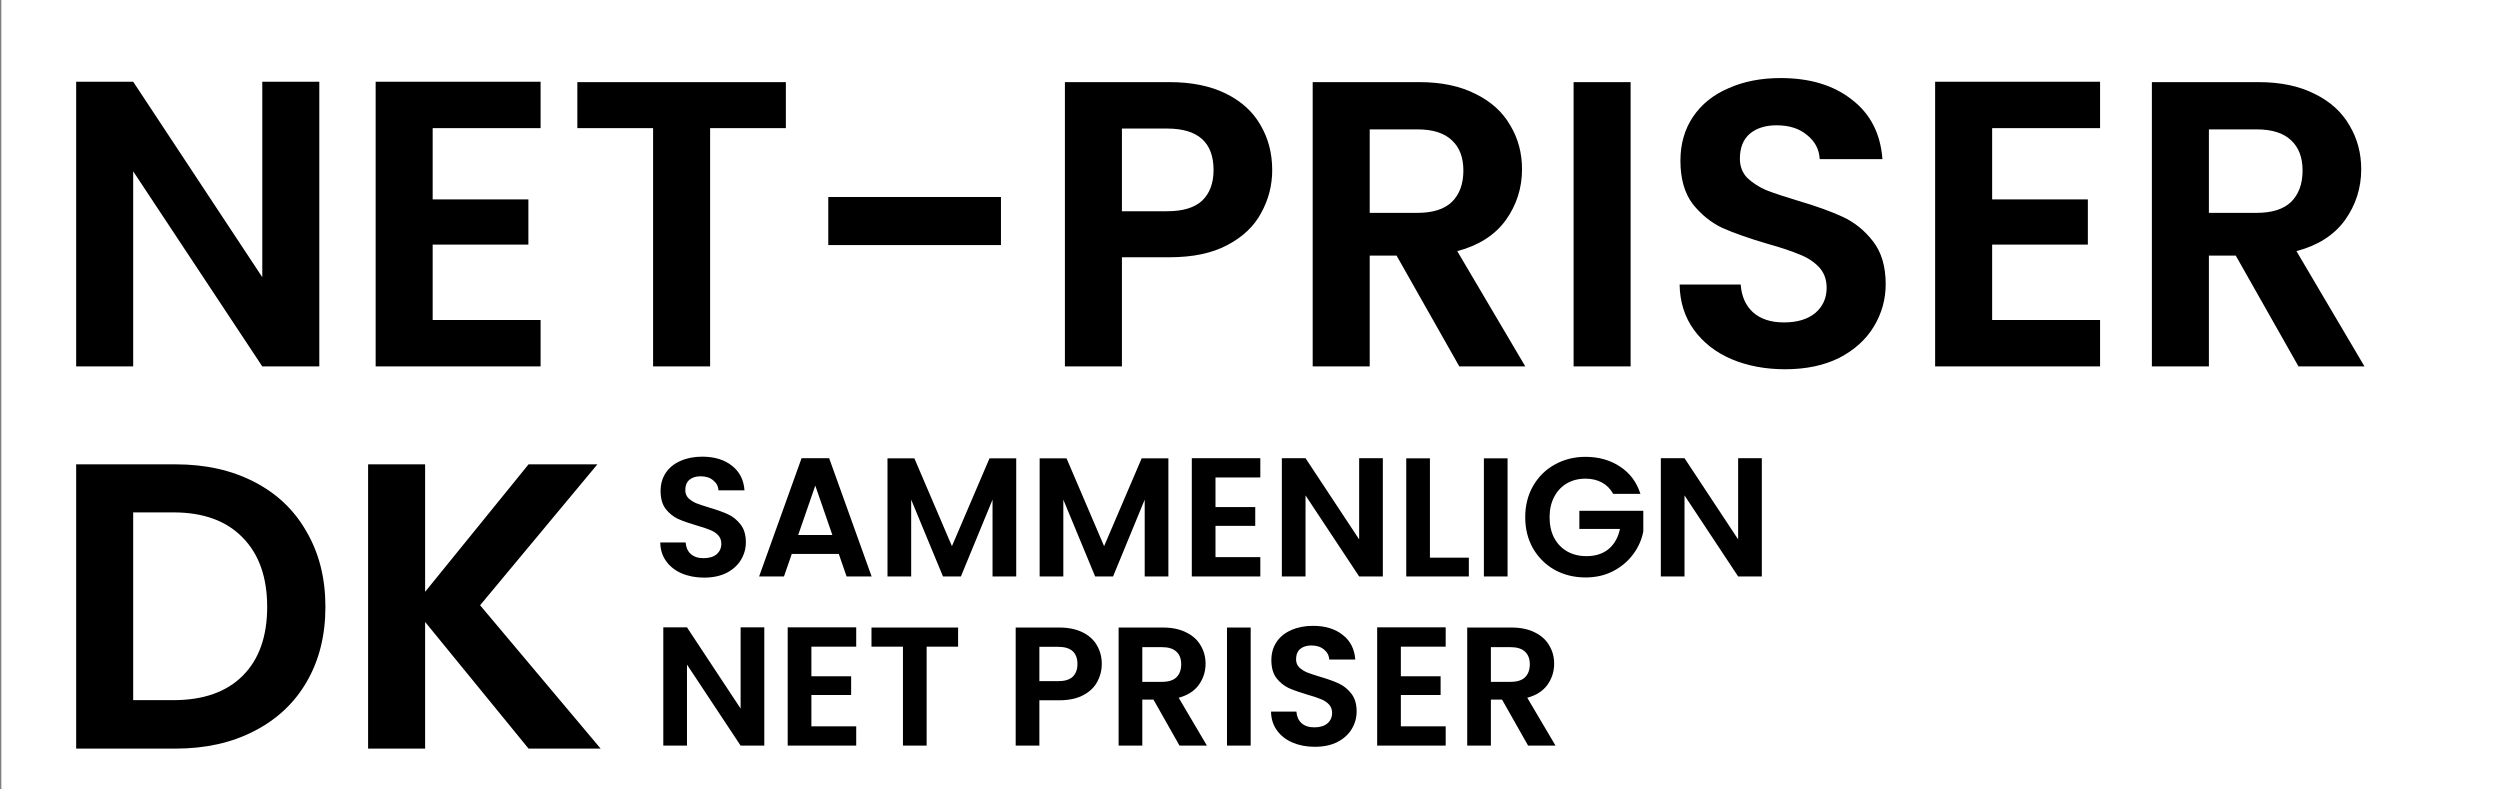 <svg width="399" height="126" viewBox="0 0 399 126" fill="none" xmlns="http://www.w3.org/2000/svg">
<rect x="0" y="0" width="399" height="126" fill="#808080" stroke="none"/>
<rect x="0.217" width="398.783" height="126" fill="white"/>
<path d="M50.961 58.478H41.861L21.256 27.343V58.478H12.156V13.043H21.256L41.861 44.243V13.043H50.961V58.478ZM69.054 20.453V31.828H84.329V39.043H69.054V51.068H86.279V58.478H59.954V13.043H86.279V20.453H69.054ZM125.424 13.108V20.453H113.334V58.478H104.234V20.453H92.144V13.108H125.424ZM159.753 31.438V39.108H132.193V31.438H159.753ZM203.044 27.148C203.044 29.575 202.459 31.85 201.289 33.973C200.162 36.097 198.364 37.808 195.894 39.108C193.467 40.408 190.391 41.058 186.664 41.058H179.059V58.478H169.959V13.108H186.664C190.174 13.108 193.164 13.715 195.634 14.928C198.104 16.142 199.946 17.81 201.159 19.933C202.416 22.057 203.044 24.462 203.044 27.148ZM186.274 33.713C188.787 33.713 190.651 33.15 191.864 32.023C193.077 30.853 193.684 29.228 193.684 27.148C193.684 22.728 191.214 20.518 186.274 20.518H179.059V33.713H186.274ZM232.905 58.478L222.895 40.798H218.605V58.478H209.505V13.108H226.535C230.045 13.108 233.035 13.737 235.505 14.993C237.975 16.207 239.817 17.875 241.03 19.998C242.287 22.078 242.915 24.418 242.915 27.018C242.915 30.008 242.048 32.717 240.315 35.143C238.582 37.527 236.003 39.173 232.58 40.083L243.435 58.478H232.905ZM218.605 33.973H226.21C228.68 33.973 230.522 33.388 231.735 32.218C232.948 31.005 233.555 29.337 233.555 27.213C233.555 25.133 232.948 23.53 231.735 22.403C230.522 21.233 228.68 20.648 226.21 20.648H218.605V33.973ZM260.246 13.108V58.478H251.146V13.108H260.246ZM284.901 58.933C281.738 58.933 278.878 58.392 276.321 57.308C273.808 56.225 271.815 54.665 270.341 52.628C268.868 50.592 268.11 48.187 268.066 45.413H277.816C277.946 47.277 278.596 48.75 279.766 49.833C280.98 50.917 282.626 51.458 284.706 51.458C286.83 51.458 288.498 50.96 289.711 49.963C290.925 48.923 291.531 47.58 291.531 45.933C291.531 44.59 291.12 43.485 290.296 42.618C289.473 41.752 288.433 41.08 287.176 40.603C285.963 40.083 284.273 39.52 282.106 38.913C279.16 38.047 276.755 37.202 274.891 36.378C273.071 35.512 271.49 34.233 270.146 32.543C268.846 30.81 268.196 28.513 268.196 25.653C268.196 22.967 268.868 20.627 270.211 18.633C271.555 16.64 273.44 15.123 275.866 14.083C278.293 13 281.066 12.458 284.186 12.458C288.866 12.458 292.658 13.607 295.561 15.903C298.508 18.157 300.133 21.32 300.436 25.393H290.426C290.34 23.833 289.668 22.555 288.411 21.558C287.198 20.518 285.573 19.998 283.536 19.998C281.76 19.998 280.33 20.453 279.246 21.363C278.206 22.273 277.686 23.595 277.686 25.328C277.686 26.542 278.076 27.56 278.856 28.383C279.68 29.163 280.676 29.813 281.846 30.333C283.06 30.81 284.75 31.373 286.916 32.023C289.863 32.89 292.268 33.757 294.131 34.623C295.995 35.49 297.598 36.79 298.941 38.523C300.285 40.257 300.956 42.532 300.956 45.348C300.956 47.775 300.328 50.028 299.071 52.108C297.815 54.188 295.973 55.857 293.546 57.113C291.12 58.327 288.238 58.933 284.901 58.933ZM317.946 20.453V31.828H333.221V39.043H317.946V51.068H335.171V58.478H308.846V13.043H335.171V20.453H317.946ZM366.84 58.478L356.83 40.798H352.54V58.478H343.44V13.108H360.47C363.98 13.108 366.97 13.737 369.44 14.993C371.91 16.207 373.752 17.875 374.965 19.998C376.222 22.078 376.85 24.418 376.85 27.018C376.85 30.008 375.984 32.717 374.25 35.143C372.517 37.527 369.939 39.173 366.515 40.083L377.37 58.478H366.84ZM352.54 33.973H360.145C362.615 33.973 364.457 33.388 365.67 32.218C366.884 31.005 367.49 29.337 367.49 27.213C367.49 25.133 366.884 23.53 365.67 22.403C364.457 21.233 362.615 20.648 360.145 20.648H352.54V33.973ZM28.016 74.108C32.783 74.108 36.965 75.04 40.561 76.903C44.201 78.767 46.996 81.432 48.946 84.898C50.94 88.322 51.936 92.308 51.936 96.858C51.936 101.408 50.94 105.395 48.946 108.818C46.996 112.198 44.201 114.82 40.561 116.683C36.965 118.547 32.783 119.478 28.016 119.478H12.156V74.108H28.016ZM27.691 111.743C32.458 111.743 36.141 110.443 38.741 107.843C41.341 105.243 42.641 101.582 42.641 96.858C42.641 92.135 41.341 88.452 38.741 85.808C36.141 83.122 32.458 81.778 27.691 81.778H21.256V111.743H27.691ZM84.358 119.478L67.848 99.263V119.478H58.748V74.108H67.848V94.453L84.358 74.108H95.343L76.623 96.598L95.863 119.478H84.358Z" fill="black"/>
<path d="M112.37 92.189C111.056 92.189 109.868 91.964 108.806 91.514C107.762 91.064 106.934 90.416 106.322 89.57C105.71 88.724 105.395 87.725 105.377 86.573H109.427C109.481 87.347 109.751 87.959 110.237 88.409C110.741 88.859 111.425 89.084 112.289 89.084C113.171 89.084 113.864 88.877 114.368 88.463C114.872 88.031 115.124 87.473 115.124 86.789C115.124 86.231 114.953 85.772 114.611 85.412C114.269 85.052 113.837 84.773 113.315 84.575C112.811 84.359 112.109 84.125 111.209 83.873C109.985 83.513 108.986 83.162 108.212 82.82C107.456 82.46 106.799 81.929 106.241 81.227C105.701 80.507 105.431 79.553 105.431 78.365C105.431 77.249 105.71 76.277 106.268 75.449C106.826 74.621 107.609 73.991 108.617 73.559C109.625 73.109 110.777 72.884 112.073 72.884C114.017 72.884 115.592 73.361 116.798 74.315C118.022 75.251 118.697 76.565 118.823 78.257H114.665C114.629 77.609 114.35 77.078 113.828 76.664C113.324 76.232 112.649 76.016 111.803 76.016C111.065 76.016 110.471 76.205 110.021 76.583C109.589 76.961 109.373 77.51 109.373 78.23C109.373 78.734 109.535 79.157 109.859 79.499C110.201 79.823 110.615 80.093 111.101 80.309C111.605 80.507 112.307 80.741 113.207 81.011C114.431 81.371 115.43 81.731 116.204 82.091C116.978 82.451 117.644 82.991 118.202 83.711C118.76 84.431 119.039 85.376 119.039 86.546C119.039 87.554 118.778 88.49 118.256 89.354C117.734 90.218 116.969 90.911 115.961 91.433C114.953 91.937 113.756 92.189 112.37 92.189ZM133.872 88.409H126.366L125.124 92H121.155L127.932 73.127H132.333L139.11 92H135.114L133.872 88.409ZM132.846 85.385L130.119 77.501L127.392 85.385H132.846ZM162.19 73.154V92H158.41V79.742L153.361 92H150.499L145.423 79.742V92H141.643V73.154H145.936L151.93 87.167L157.924 73.154H162.19ZM186.474 73.154V92H182.694V79.742L177.645 92H174.783L169.707 79.742V92H165.927V73.154H170.22L176.214 87.167L182.208 73.154H186.474ZM193.992 76.205V80.93H200.337V83.927H193.992V88.922H201.147V92H190.212V73.127H201.147V76.205H193.992ZM220.701 92H216.921L208.362 79.067V92H204.582V73.127H208.362L216.921 86.087V73.127H220.701V92ZM228.216 89.003H234.426V92H224.436V73.154H228.216V89.003ZM240.609 73.154V92H236.829V73.154H240.609ZM257.465 78.824C257.033 78.032 256.439 77.429 255.683 77.015C254.927 76.601 254.045 76.394 253.037 76.394C251.921 76.394 250.931 76.646 250.067 77.15C249.203 77.654 248.528 78.374 248.042 79.31C247.556 80.246 247.313 81.326 247.313 82.55C247.313 83.81 247.556 84.908 248.042 85.844C248.546 86.78 249.239 87.5 250.121 88.004C251.003 88.508 252.029 88.76 253.199 88.76C254.639 88.76 255.818 88.382 256.736 87.626C257.654 86.852 258.257 85.781 258.545 84.413H252.065V81.524H262.271V84.818C262.019 86.132 261.479 87.347 260.651 88.463C259.823 89.579 258.752 90.479 257.438 91.163C256.142 91.829 254.684 92.162 253.064 92.162C251.246 92.162 249.599 91.757 248.123 90.947C246.665 90.119 245.513 88.976 244.667 87.518C243.839 86.06 243.425 84.404 243.425 82.55C243.425 80.696 243.839 79.04 244.667 77.582C245.513 76.106 246.665 74.963 248.123 74.153C249.599 73.325 251.237 72.911 253.037 72.911C255.161 72.911 257.006 73.433 258.572 74.477C260.138 75.503 261.218 76.952 261.812 78.824H257.465ZM281.187 92H277.407L268.848 79.067V92H265.068V73.127H268.848L277.407 86.087V73.127H281.187V92ZM121.982 119H118.202L109.643 106.067V119H105.863V100.127H109.643L118.202 113.087V100.127H121.982V119ZM129.497 103.205V107.93H135.842V110.927H129.497V115.922H136.652V119H125.717V100.127H136.652V103.205H129.497ZM152.913 100.154V103.205H147.891V119H144.111V103.205H139.089V100.154H152.913ZM175.847 105.986C175.847 106.994 175.604 107.939 175.118 108.821C174.65 109.703 173.903 110.414 172.877 110.954C171.869 111.494 170.591 111.764 169.043 111.764H165.884V119H162.104V100.154H169.043C170.501 100.154 171.743 100.406 172.769 100.91C173.795 101.414 174.56 102.107 175.064 102.989C175.586 103.871 175.847 104.87 175.847 105.986ZM168.881 108.713C169.925 108.713 170.699 108.479 171.203 108.011C171.707 107.525 171.959 106.85 171.959 105.986C171.959 104.15 170.933 103.232 168.881 103.232H165.884V108.713H168.881ZM188.251 119L184.093 111.656H182.311V119H178.531V100.154H185.605C187.063 100.154 188.305 100.415 189.331 100.937C190.357 101.441 191.122 102.134 191.626 103.016C192.148 103.88 192.409 104.852 192.409 105.932C192.409 107.174 192.049 108.299 191.329 109.307C190.609 110.297 189.538 110.981 188.116 111.359L192.625 119H188.251ZM182.311 108.821H185.47C186.496 108.821 187.261 108.578 187.765 108.092C188.269 107.588 188.521 106.895 188.521 106.013C188.521 105.149 188.269 104.483 187.765 104.015C187.261 103.529 186.496 103.286 185.47 103.286H182.311V108.821ZM199.608 100.154V119H195.828V100.154H199.608ZM209.849 119.189C208.535 119.189 207.347 118.964 206.285 118.514C205.241 118.064 204.413 117.416 203.801 116.57C203.189 115.724 202.874 114.725 202.856 113.573H206.906C206.96 114.347 207.23 114.959 207.716 115.409C208.22 115.859 208.904 116.084 209.768 116.084C210.65 116.084 211.343 115.877 211.847 115.463C212.351 115.031 212.603 114.473 212.603 113.789C212.603 113.231 212.432 112.772 212.09 112.412C211.748 112.052 211.316 111.773 210.794 111.575C210.29 111.359 209.588 111.125 208.688 110.873C207.464 110.513 206.465 110.162 205.691 109.82C204.935 109.46 204.278 108.929 203.72 108.227C203.18 107.507 202.91 106.553 202.91 105.365C202.91 104.249 203.189 103.277 203.747 102.449C204.305 101.621 205.088 100.991 206.096 100.559C207.104 100.109 208.256 99.884 209.552 99.884C211.496 99.884 213.071 100.361 214.277 101.315C215.501 102.251 216.176 103.565 216.302 105.257H212.144C212.108 104.609 211.829 104.078 211.307 103.664C210.803 103.232 210.128 103.016 209.282 103.016C208.544 103.016 207.95 103.205 207.5 103.583C207.068 103.961 206.852 104.51 206.852 105.23C206.852 105.734 207.014 106.157 207.338 106.499C207.68 106.823 208.094 107.093 208.58 107.309C209.084 107.507 209.786 107.741 210.686 108.011C211.91 108.371 212.909 108.731 213.683 109.091C214.457 109.451 215.123 109.991 215.681 110.711C216.239 111.431 216.518 112.376 216.518 113.546C216.518 114.554 216.257 115.49 215.735 116.354C215.213 117.218 214.448 117.911 213.44 118.433C212.432 118.937 211.235 119.189 209.849 119.189ZM223.576 103.205V107.93H229.921V110.927H223.576V115.922H230.731V119H219.796V100.127H230.731V103.205H223.576ZM243.886 119L239.728 111.656H237.946V119H234.166V100.154H241.24C242.698 100.154 243.94 100.415 244.966 100.937C245.992 101.441 246.757 102.134 247.261 103.016C247.783 103.88 248.044 104.852 248.044 105.932C248.044 107.174 247.684 108.299 246.964 109.307C246.244 110.297 245.173 110.981 243.751 111.359L248.26 119H243.886ZM237.946 108.821H241.105C242.131 108.821 242.896 108.578 243.4 108.092C243.904 107.588 244.156 106.895 244.156 106.013C244.156 105.149 243.904 104.483 243.4 104.015C242.896 103.529 242.131 103.286 241.105 103.286H237.946V108.821Z" fill="black"/>
</svg>
